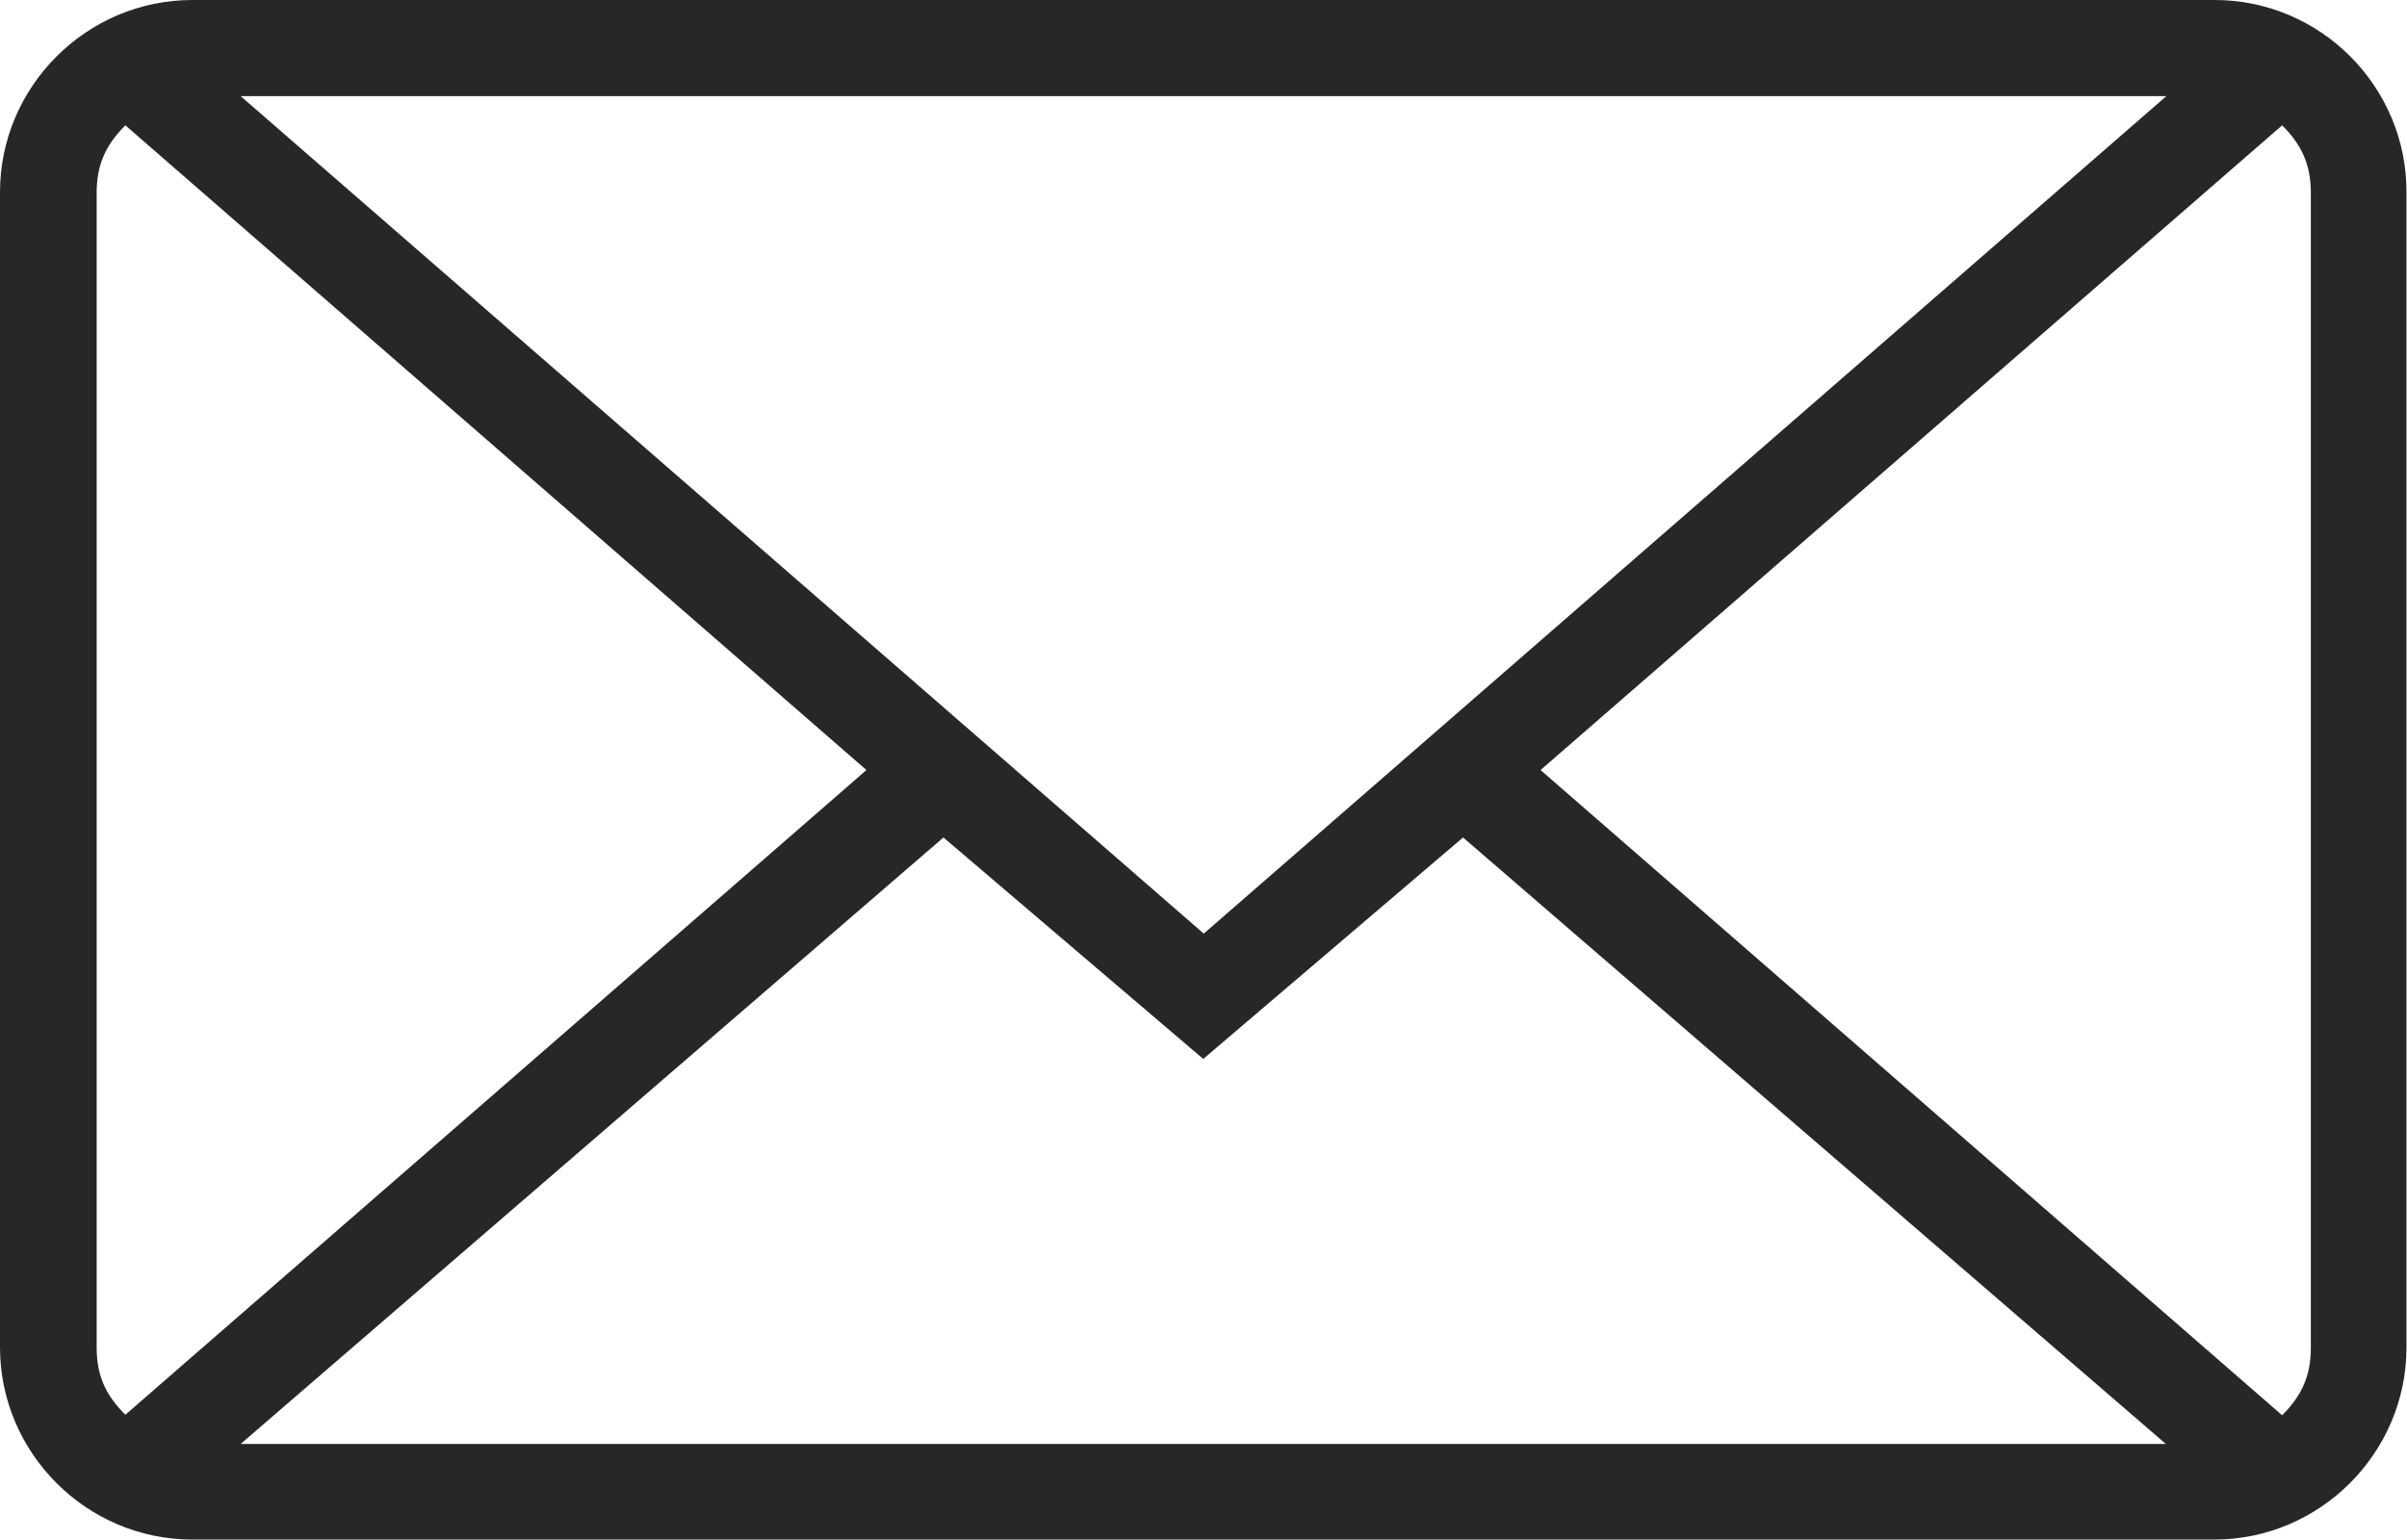 <?xml version="1.0" encoding="utf-8"?>
<svg version="1.1" id="Capa_1" xmlns="http://www.w3.org/2000/svg" xmlns:xlink="http://www.w3.org/1999/xlink" x="0px" y="0px"
	 viewBox="0 0 478.1 306" style="enable-background:new 0 0 478.1 306;" xml:space="preserve">
<style type="text/css">
	.st0{fill:#272727;}
</style>
<g>
	<path class="st0" d="M439.9,0H38.2C17.2,0,0,17.2,0,38.2v229.5c0,21,17.2,38.2,38.2,38.2h401.6c21,0,38.2-17.2,38.2-38.2V38.3
		C478.1,17.2,460.9,0,439.9,0z M430.3,19.1L239.1,185.5L47.8,19.1H430.3z M24.9,281.1c-3.8-3.8-5.7-7.6-5.7-13.4V38.3
		c0-5.7,1.9-9.6,5.7-13.4L172.1,153L24.9,281.1z M47.8,286.9l139.6-120.5l51.6,44l51.6-44l139.6,120.5L47.8,286.9L47.8,286.9z
		 M459,267.8c0,5.7-1.9,9.6-5.7,13.4L306,153L453.3,24.9c3.8,3.8,5.7,7.7,5.7,13.4V267.8z"/>
</g>
</svg>
